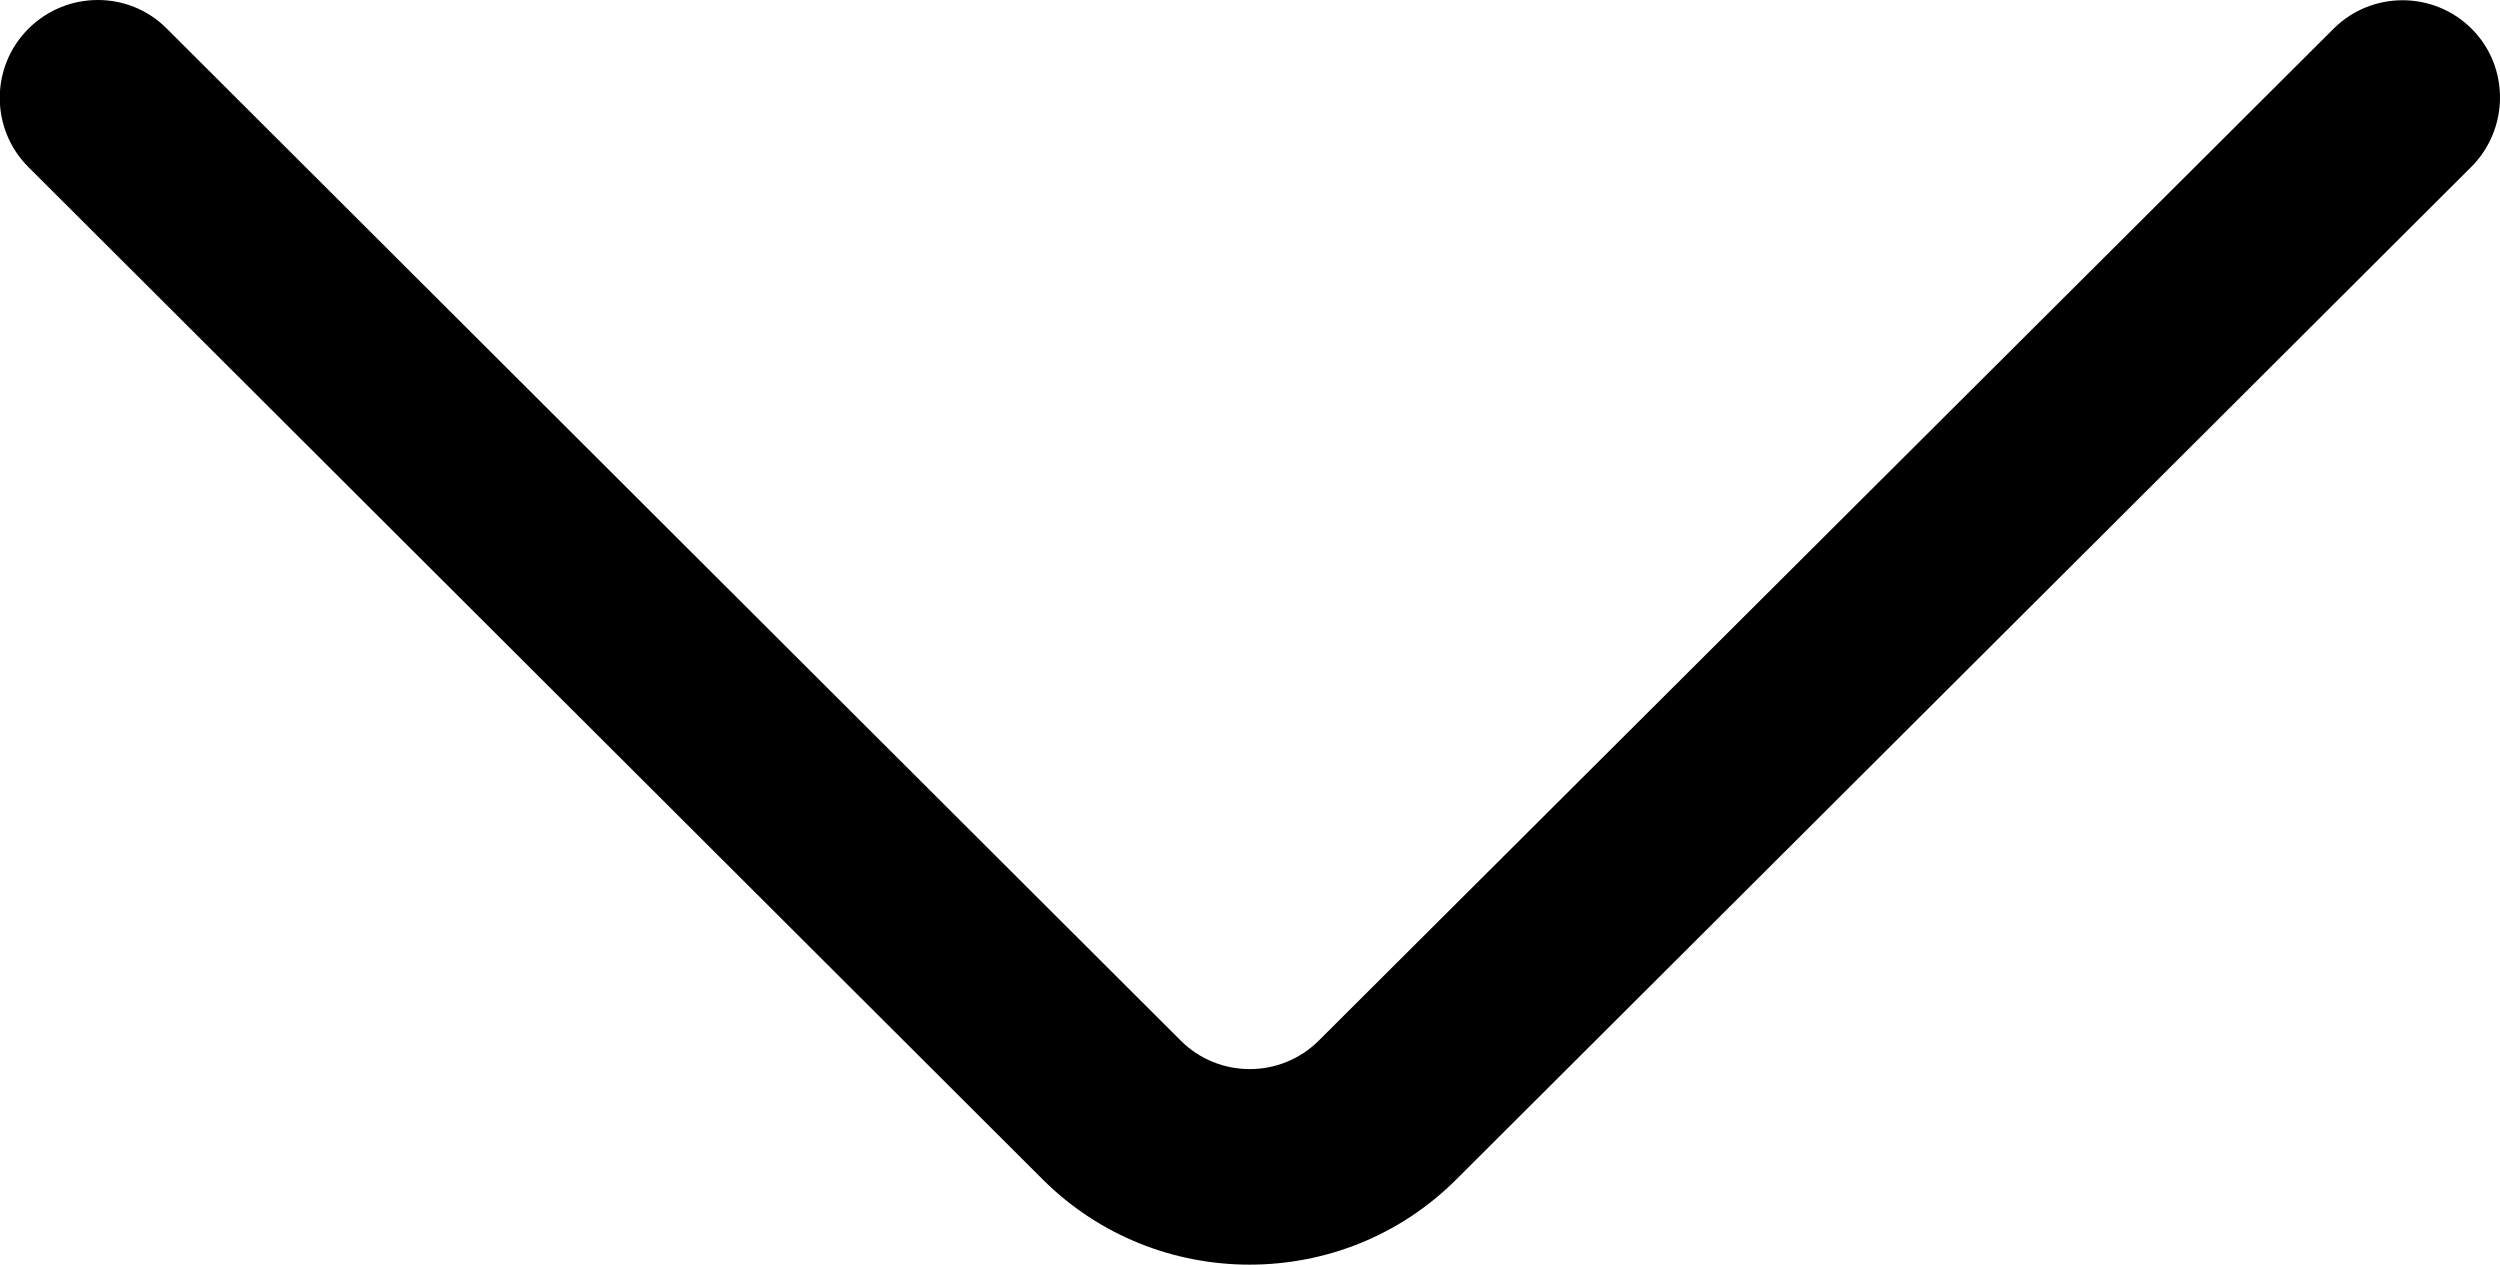 <?xml version="1.0" encoding="utf-8"?>
<!-- Generator: Adobe Illustrator 24.2.3, SVG Export Plug-In . SVG Version: 6.00 Build 0)  -->
<svg version="1.1" id="Capa_1" xmlns="http://www.w3.org/2000/svg" xmlns:xlink="http://www.w3.org/1999/xlink" x="0px" y="0px"
	 viewBox="0 0 512 259" style="enable-background:new 0 0 512 259;" xml:space="preserve">
<style type="text/css">
	.st0{fill:#000000;}
</style>
<g>
	<g>
		<path class="st0" d="M506.2,5.9c-7.8-7.8-20.5-7.8-28.3,0L270.1,213.1c-7.8,7.8-20.5,7.8-28.3,0L34.1,5.8C26.3-2,13.6-1.9,5.8,5.9
			c-7.8,7.8-7.8,20.5,0,28.3l207.7,207.3c11.7,11.7,27.1,17.5,42.4,17.5c15.4,0,30.7-5.8,42.4-17.5L506.1,34.2
			C513.9,26.4,514,13.7,506.2,5.9z"/>
	</g>
</g>
</svg>
